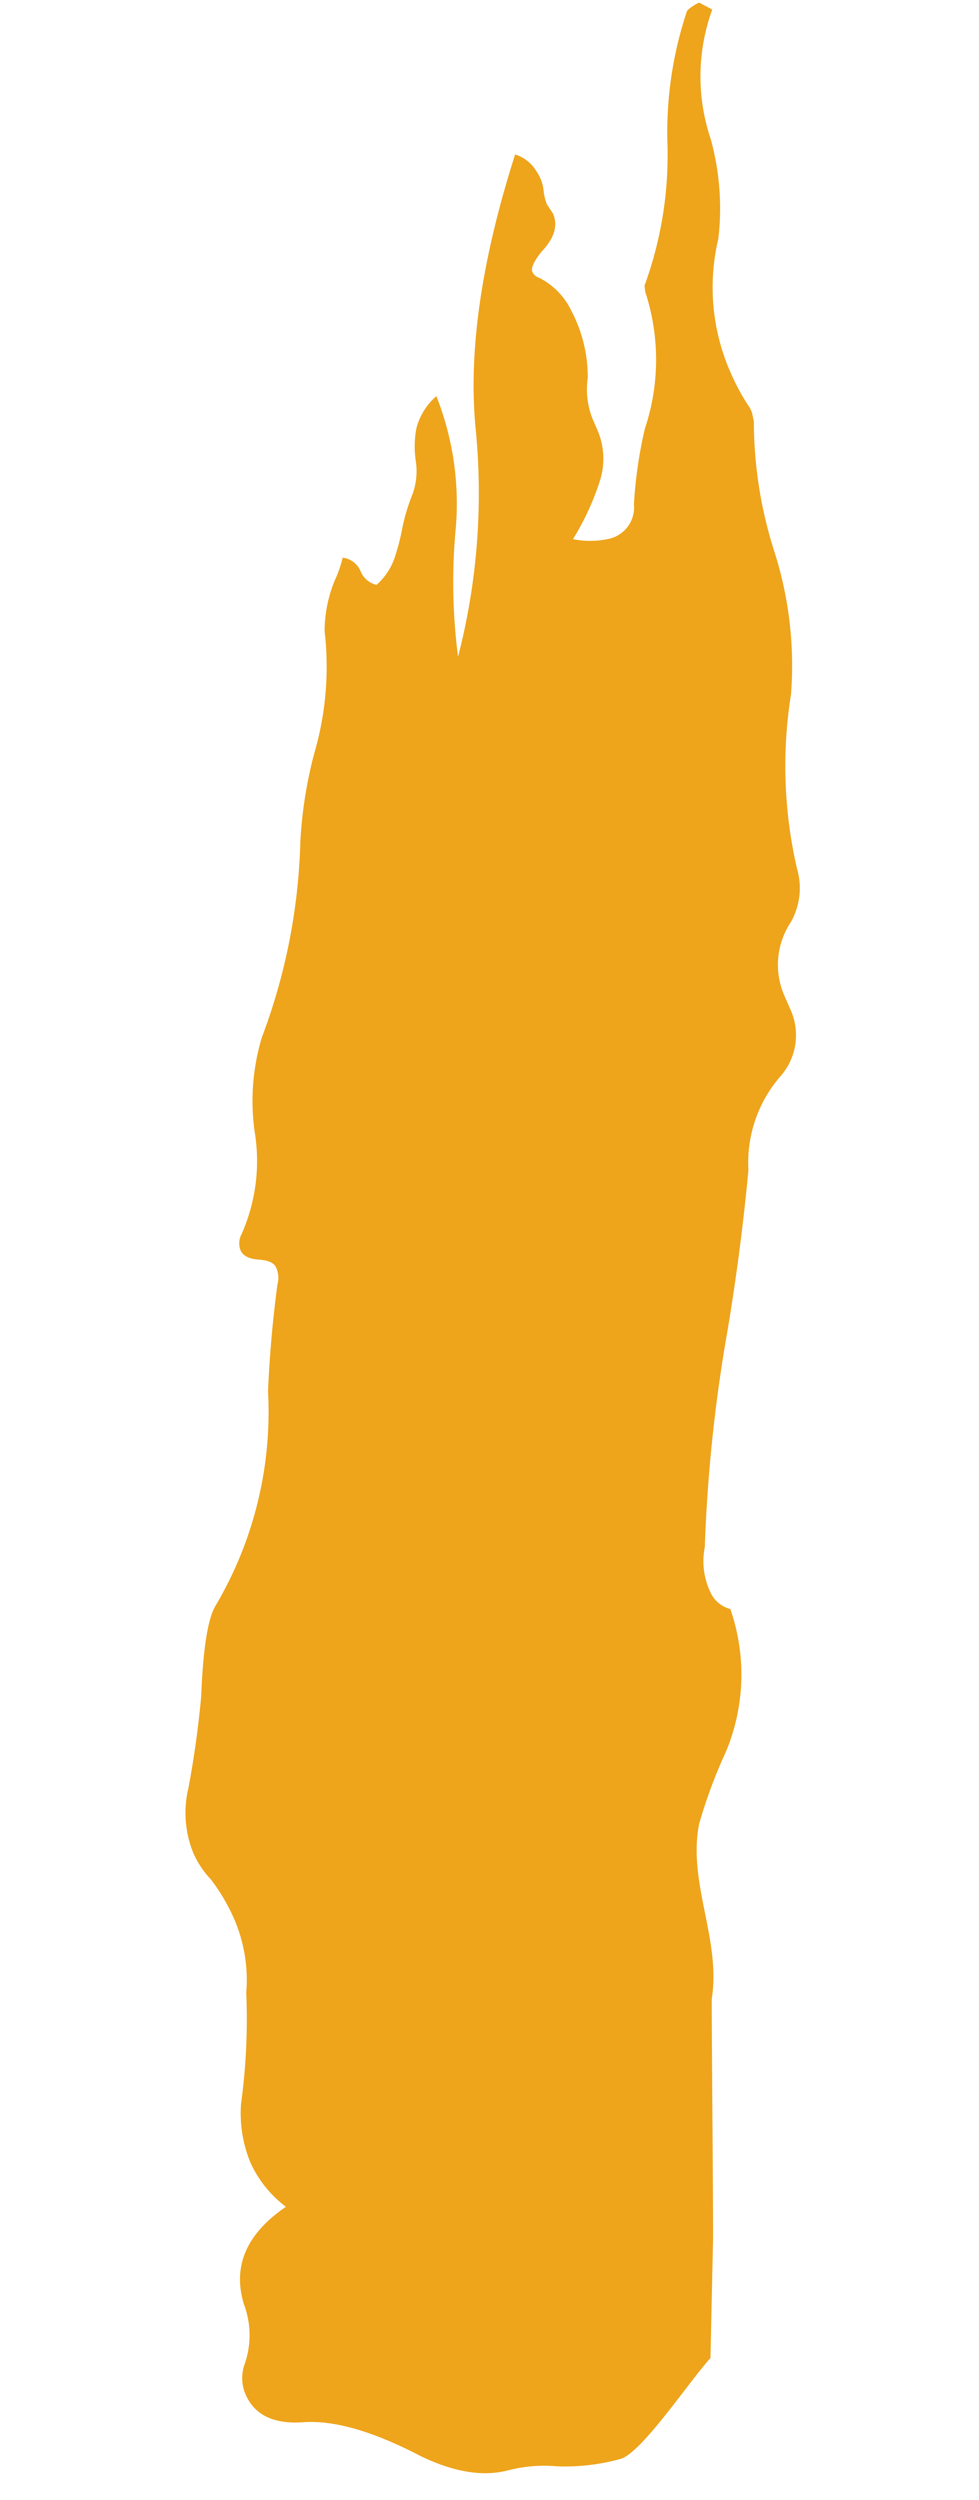 <?xml version="1.0" encoding="UTF-8"?> <svg xmlns="http://www.w3.org/2000/svg" width="77.514" height="197.89" viewBox="0 0 77.514 197.89"><path id="Splash_full" d="M454.1,386.742c.081-.234,1.886-19.163,1.95-19.4,1.216-4.54-.965-9.359.453-13.861a40.688,40.688,0,0,1,2.725-5.484,15.819,15.819,0,0,0,1.5-11.149,2.371,2.371,0,0,1-1.455-1.567,5.664,5.664,0,0,1-.044-3.508,123.134,123.134,0,0,1,3.612-16.967q1.7-6.162,2.943-12.349a10.426,10.426,0,0,1,3.244-7.076,4.915,4.915,0,0,0,1.423-5.133l-.363-1.141a6.092,6.092,0,0,1,1.06-5.788,5.458,5.458,0,0,0,.957-4.193,36.092,36.092,0,0,1,.968-13.77,29.642,29.642,0,0,0-.175-11.6,34.056,34.056,0,0,1-.492-10.2l-.074-.713-.108-.341A17.363,17.363,0,0,1,471,239.589a16.685,16.685,0,0,1,.117-10.689,20.62,20.62,0,0,0,.23-7.925,15.468,15.468,0,0,1,1.193-10.18l-.97-.653a2.621,2.621,0,0,0-.538.228,1.577,1.577,0,0,0-.5.343,30.246,30.246,0,0,0-2.643,10.411,30.019,30.019,0,0,1-2.966,10.837l0,.485a17.227,17.227,0,0,1-1.155,10.778,34.881,34.881,0,0,0-1.491,5.874,2.54,2.54,0,0,1-2.11,2.484,6.794,6.794,0,0,1-2.977-.251,21.029,21.029,0,0,0,2.589-4.336,5.749,5.749,0,0,0,.221-4.107l-.253-.8a6.306,6.306,0,0,1-.062-3.321,11.213,11.213,0,0,0-.713-5.371,5.673,5.673,0,0,0-2.3-2.931.831.831,0,0,1-.467-.512c-.1-.3.2-.808.892-1.514q1.68-1.427,1.211-2.909l-.4-.769a4.057,4.057,0,0,1-.147-1.182,3.278,3.278,0,0,0-.4-1.5,2.992,2.992,0,0,0-1.545-1.507q-5.312,12.1-5.377,21.262a51.879,51.879,0,0,1-3.271,17.807,45.663,45.663,0,0,1,.889-10.177,23.077,23.077,0,0,0-.441-10.518,4.99,4.99,0,0,0-1.841,2.369,7.762,7.762,0,0,0-.315,2.61,5.287,5.287,0,0,1-.6,2.665,15.261,15.261,0,0,0-1.034,2.511,17.367,17.367,0,0,1-.873,2.3,5.024,5.024,0,0,1-1.607,1.9,1.794,1.794,0,0,1-1.152-1.223,1.758,1.758,0,0,0-1.294-1.195,9.368,9.368,0,0,1-.819,1.741,10.766,10.766,0,0,0-1.21,3.88,24.447,24.447,0,0,1-1.839,9.581,34.455,34.455,0,0,0-1.811,6.787,47.222,47.222,0,0,1-4.659,15.118,17.565,17.565,0,0,0-1.343,7.3,14.259,14.259,0,0,1-1.879,8.013,1.541,1.541,0,0,0-.212,1.255c.145.455.595.751,1.347.881s1.193.389,1.313.767a1.986,1.986,0,0,1-.033,1.34q-.993,4.079-1.627,8.328a30.15,30.15,0,0,1-5.91,16.459q-1.072,1.427-1.883,7.045-.706,3.535-1.738,7.016a8.442,8.442,0,0,0-.165,5.244,7.323,7.323,0,0,0,1.152,2.193,15.341,15.341,0,0,1,1.48,3.218,12.132,12.132,0,0,1,.374,5.985,49.61,49.61,0,0,1-1.34,8.755,10.332,10.332,0,0,0,.264,4.673,9.082,9.082,0,0,0,2.427,3.765q-5,2.693-4.117,7.31a6.945,6.945,0,0,1-.423,4.711,3.254,3.254,0,0,0-.255,2.182q.706,2.774,4.379,2.9t8.932,3.618q3.653,2.271,6.629,1.886l.469-.061a11.317,11.317,0,0,1,3.6.131,16.628,16.628,0,0,0,5-.051c1.674-.217,5.974-5.407,7.965-7.209" transform="translate(-435.59 -159.49) rotate(-6)" fill="#eea41b"></path></svg> 